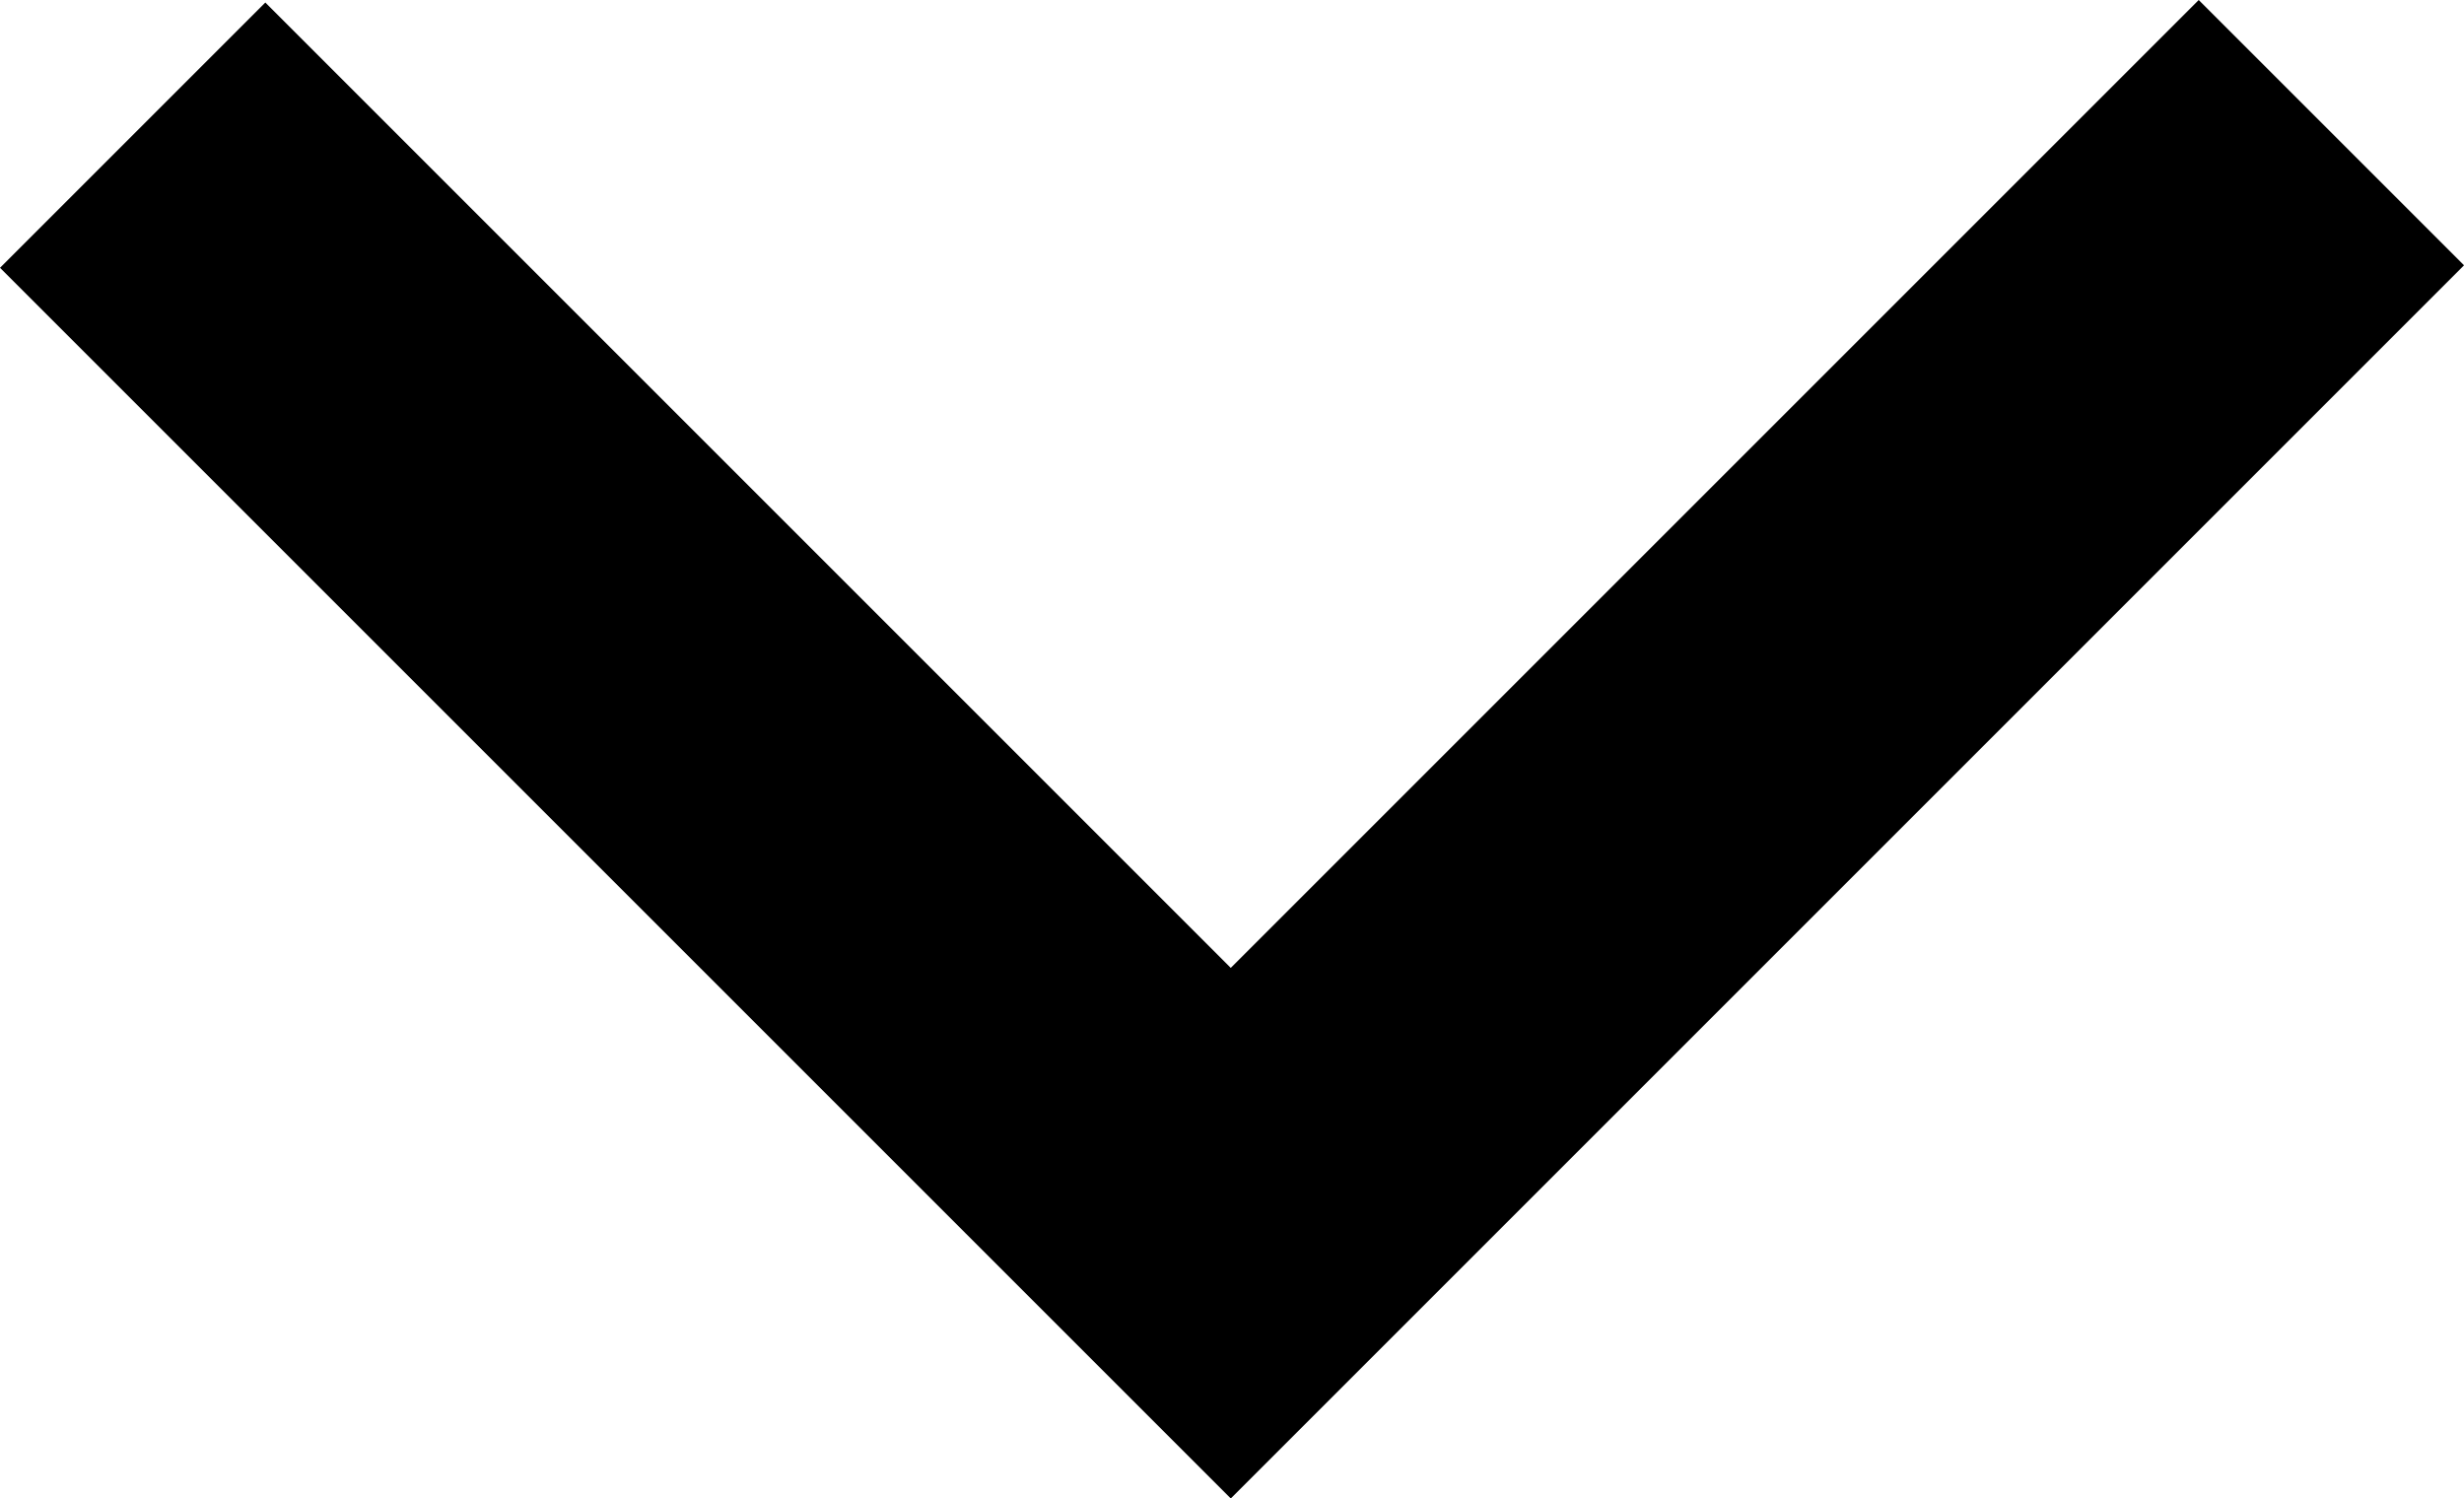 <?xml version="1.0" encoding="UTF-8"?> <svg xmlns="http://www.w3.org/2000/svg" id="Слой_1" data-name="Слой 1" viewBox="0 0 492.53 299.55"> <defs> <style>.cls-1{fill:none;stroke:#000;stroke-width:75px;}</style> </defs> <polyline class="cls-1" points="26.52 27.02 246.02 246.52 466.02 26.52"></polyline> </svg> 